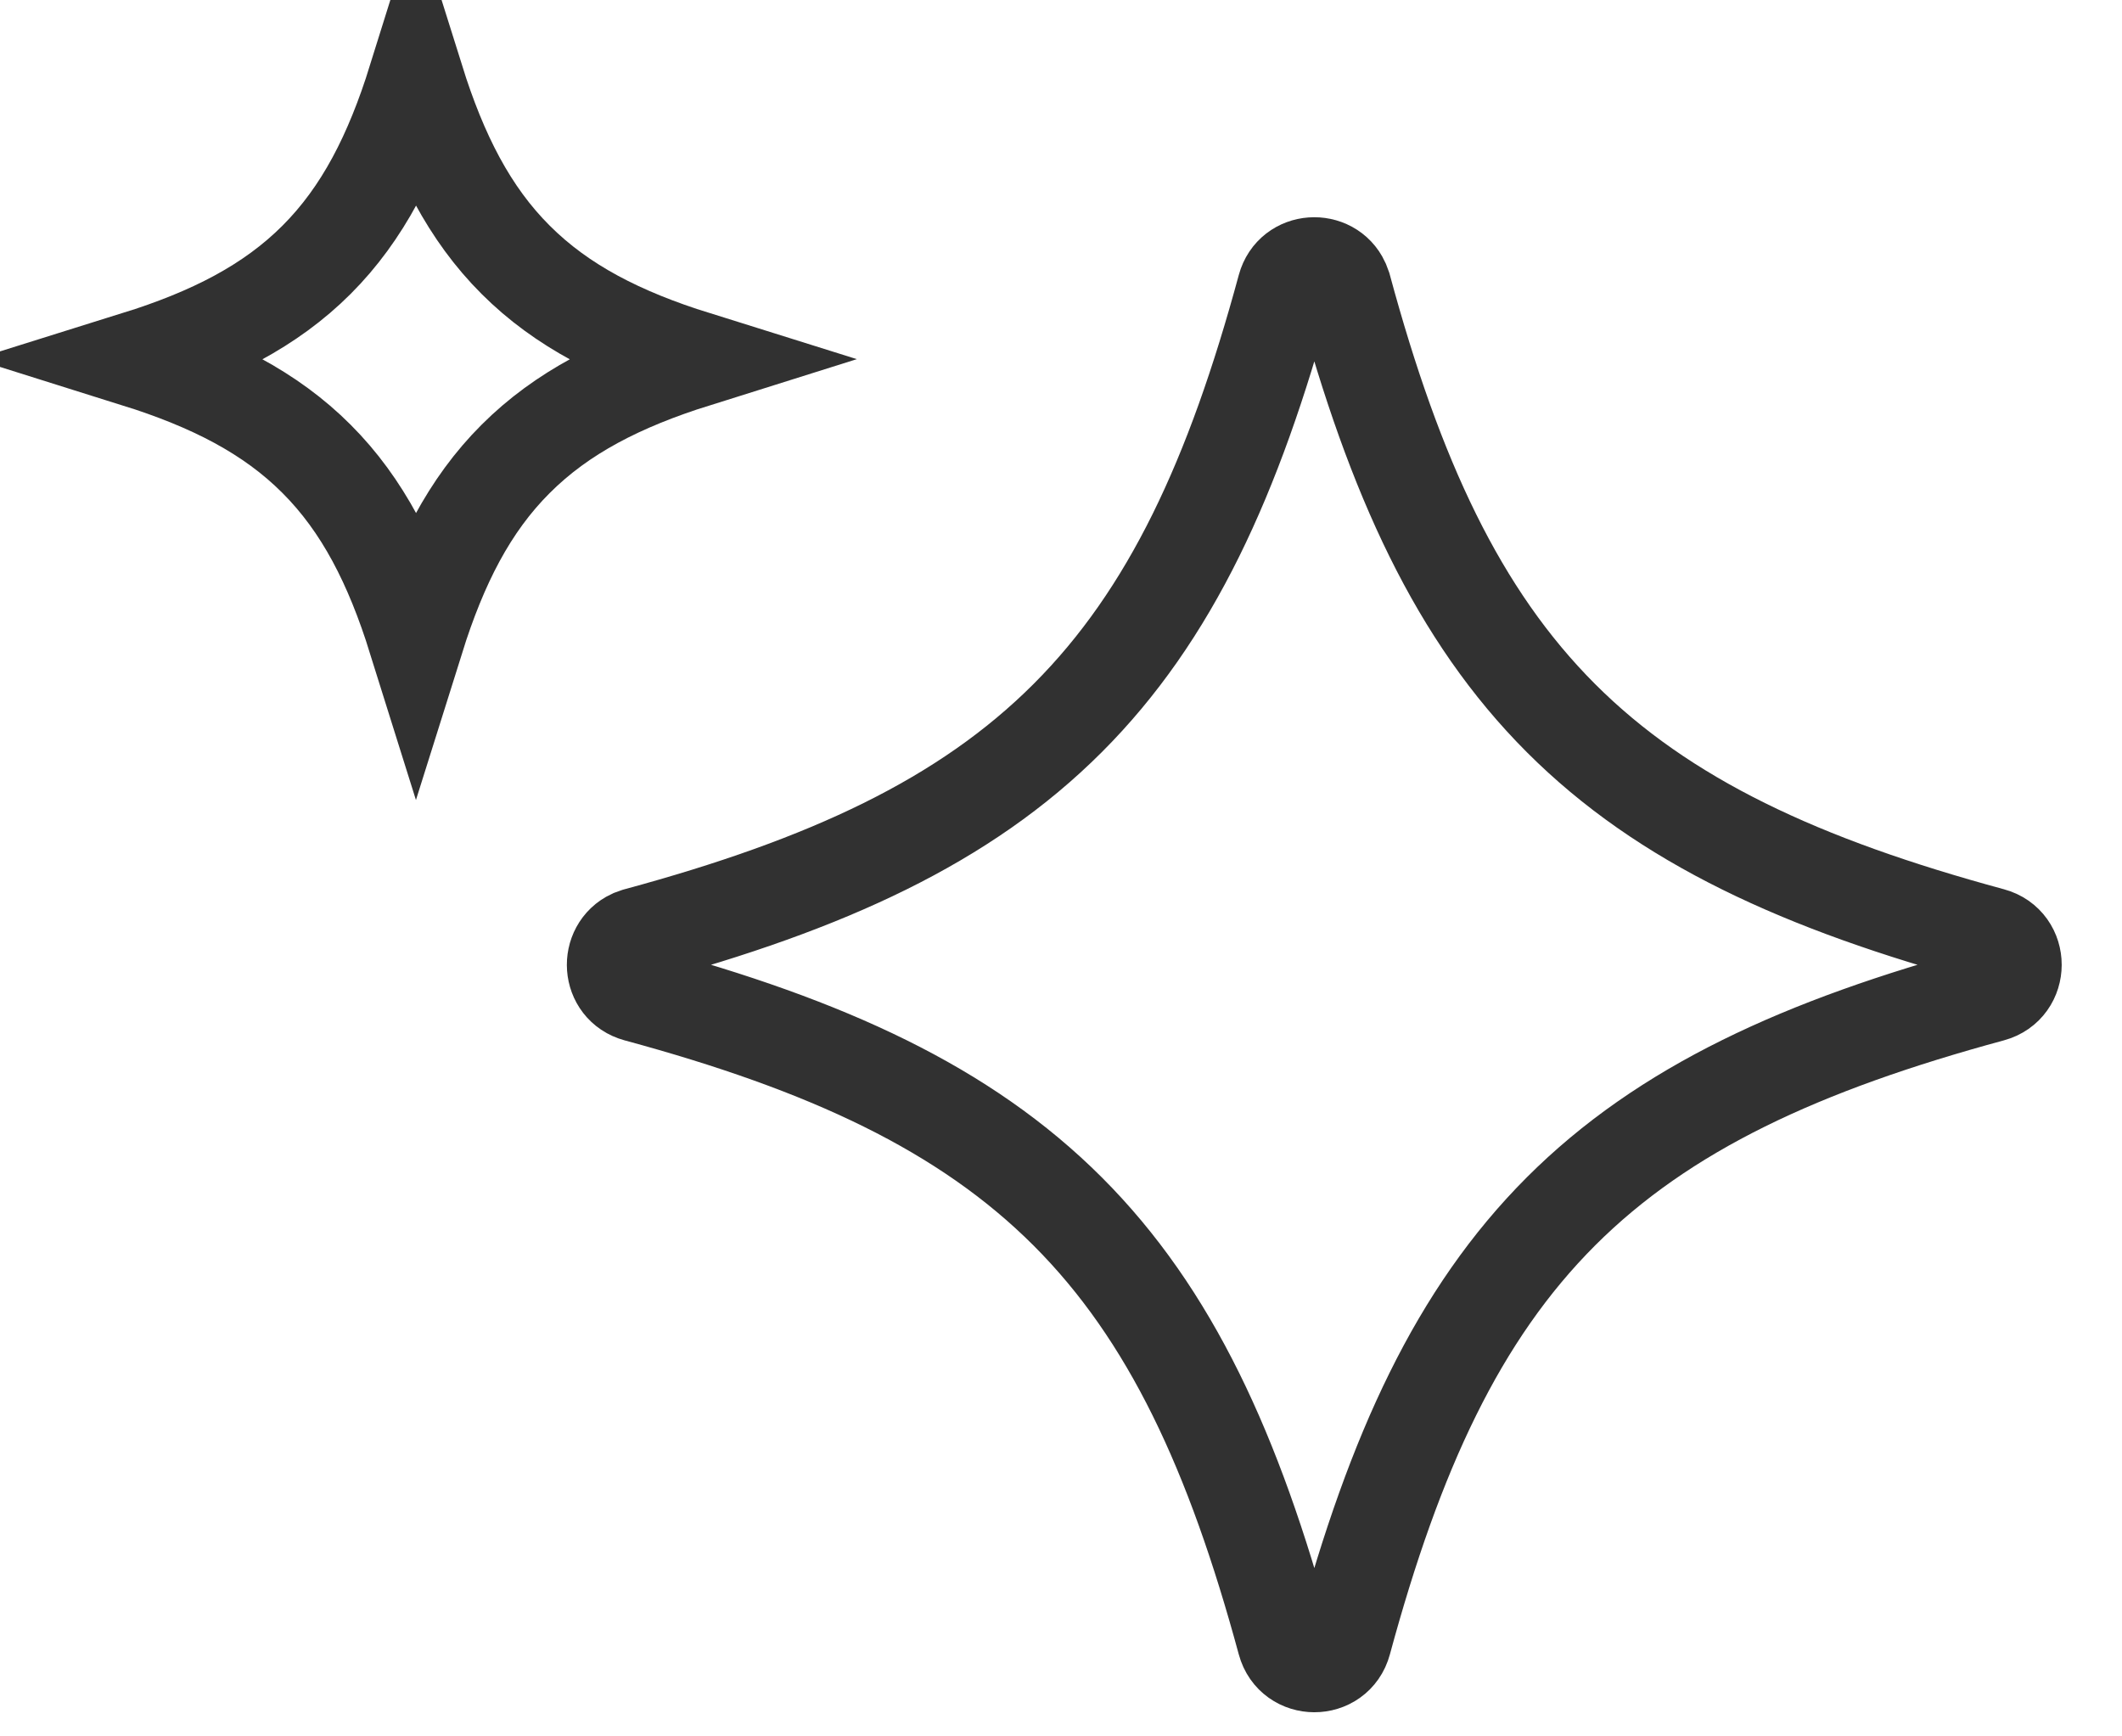 <svg width="22" height="18" viewBox="0 0 22 18" fill="none" xmlns="http://www.w3.org/2000/svg">
<path d="M13.326 2.981C13.404 2.694 13.791 2.677 13.907 2.928L13.927 2.981C14.46 4.948 15.116 6.376 16.183 7.444C17.251 8.512 18.679 9.168 20.645 9.701C20.952 9.784 20.951 10.219 20.645 10.302C18.679 10.835 17.251 11.491 16.183 12.558C15.116 13.626 14.46 15.054 13.927 17.02C13.844 17.327 13.409 17.326 13.326 17.02C12.793 15.054 12.137 13.626 11.069 12.558C10.001 11.491 8.573 10.835 6.606 10.302C6.319 10.223 6.302 9.837 6.553 9.72L6.606 9.701C8.573 9.168 10.001 8.512 11.069 7.444C12.137 6.376 12.793 4.948 13.326 2.981Z" stroke="#313131"/>
<path d="M4.313 0.827C4.556 1.601 4.865 2.213 5.346 2.693C5.826 3.173 6.437 3.482 7.211 3.724C6.437 3.967 5.826 4.277 5.346 4.757C4.865 5.237 4.556 5.848 4.313 6.622C4.071 5.849 3.762 5.237 3.282 4.757C2.802 4.276 2.19 3.967 1.416 3.724C2.19 3.482 2.802 3.173 3.282 2.693C3.762 2.213 4.071 1.601 4.313 0.827Z" stroke="#313131"/>
</svg>

